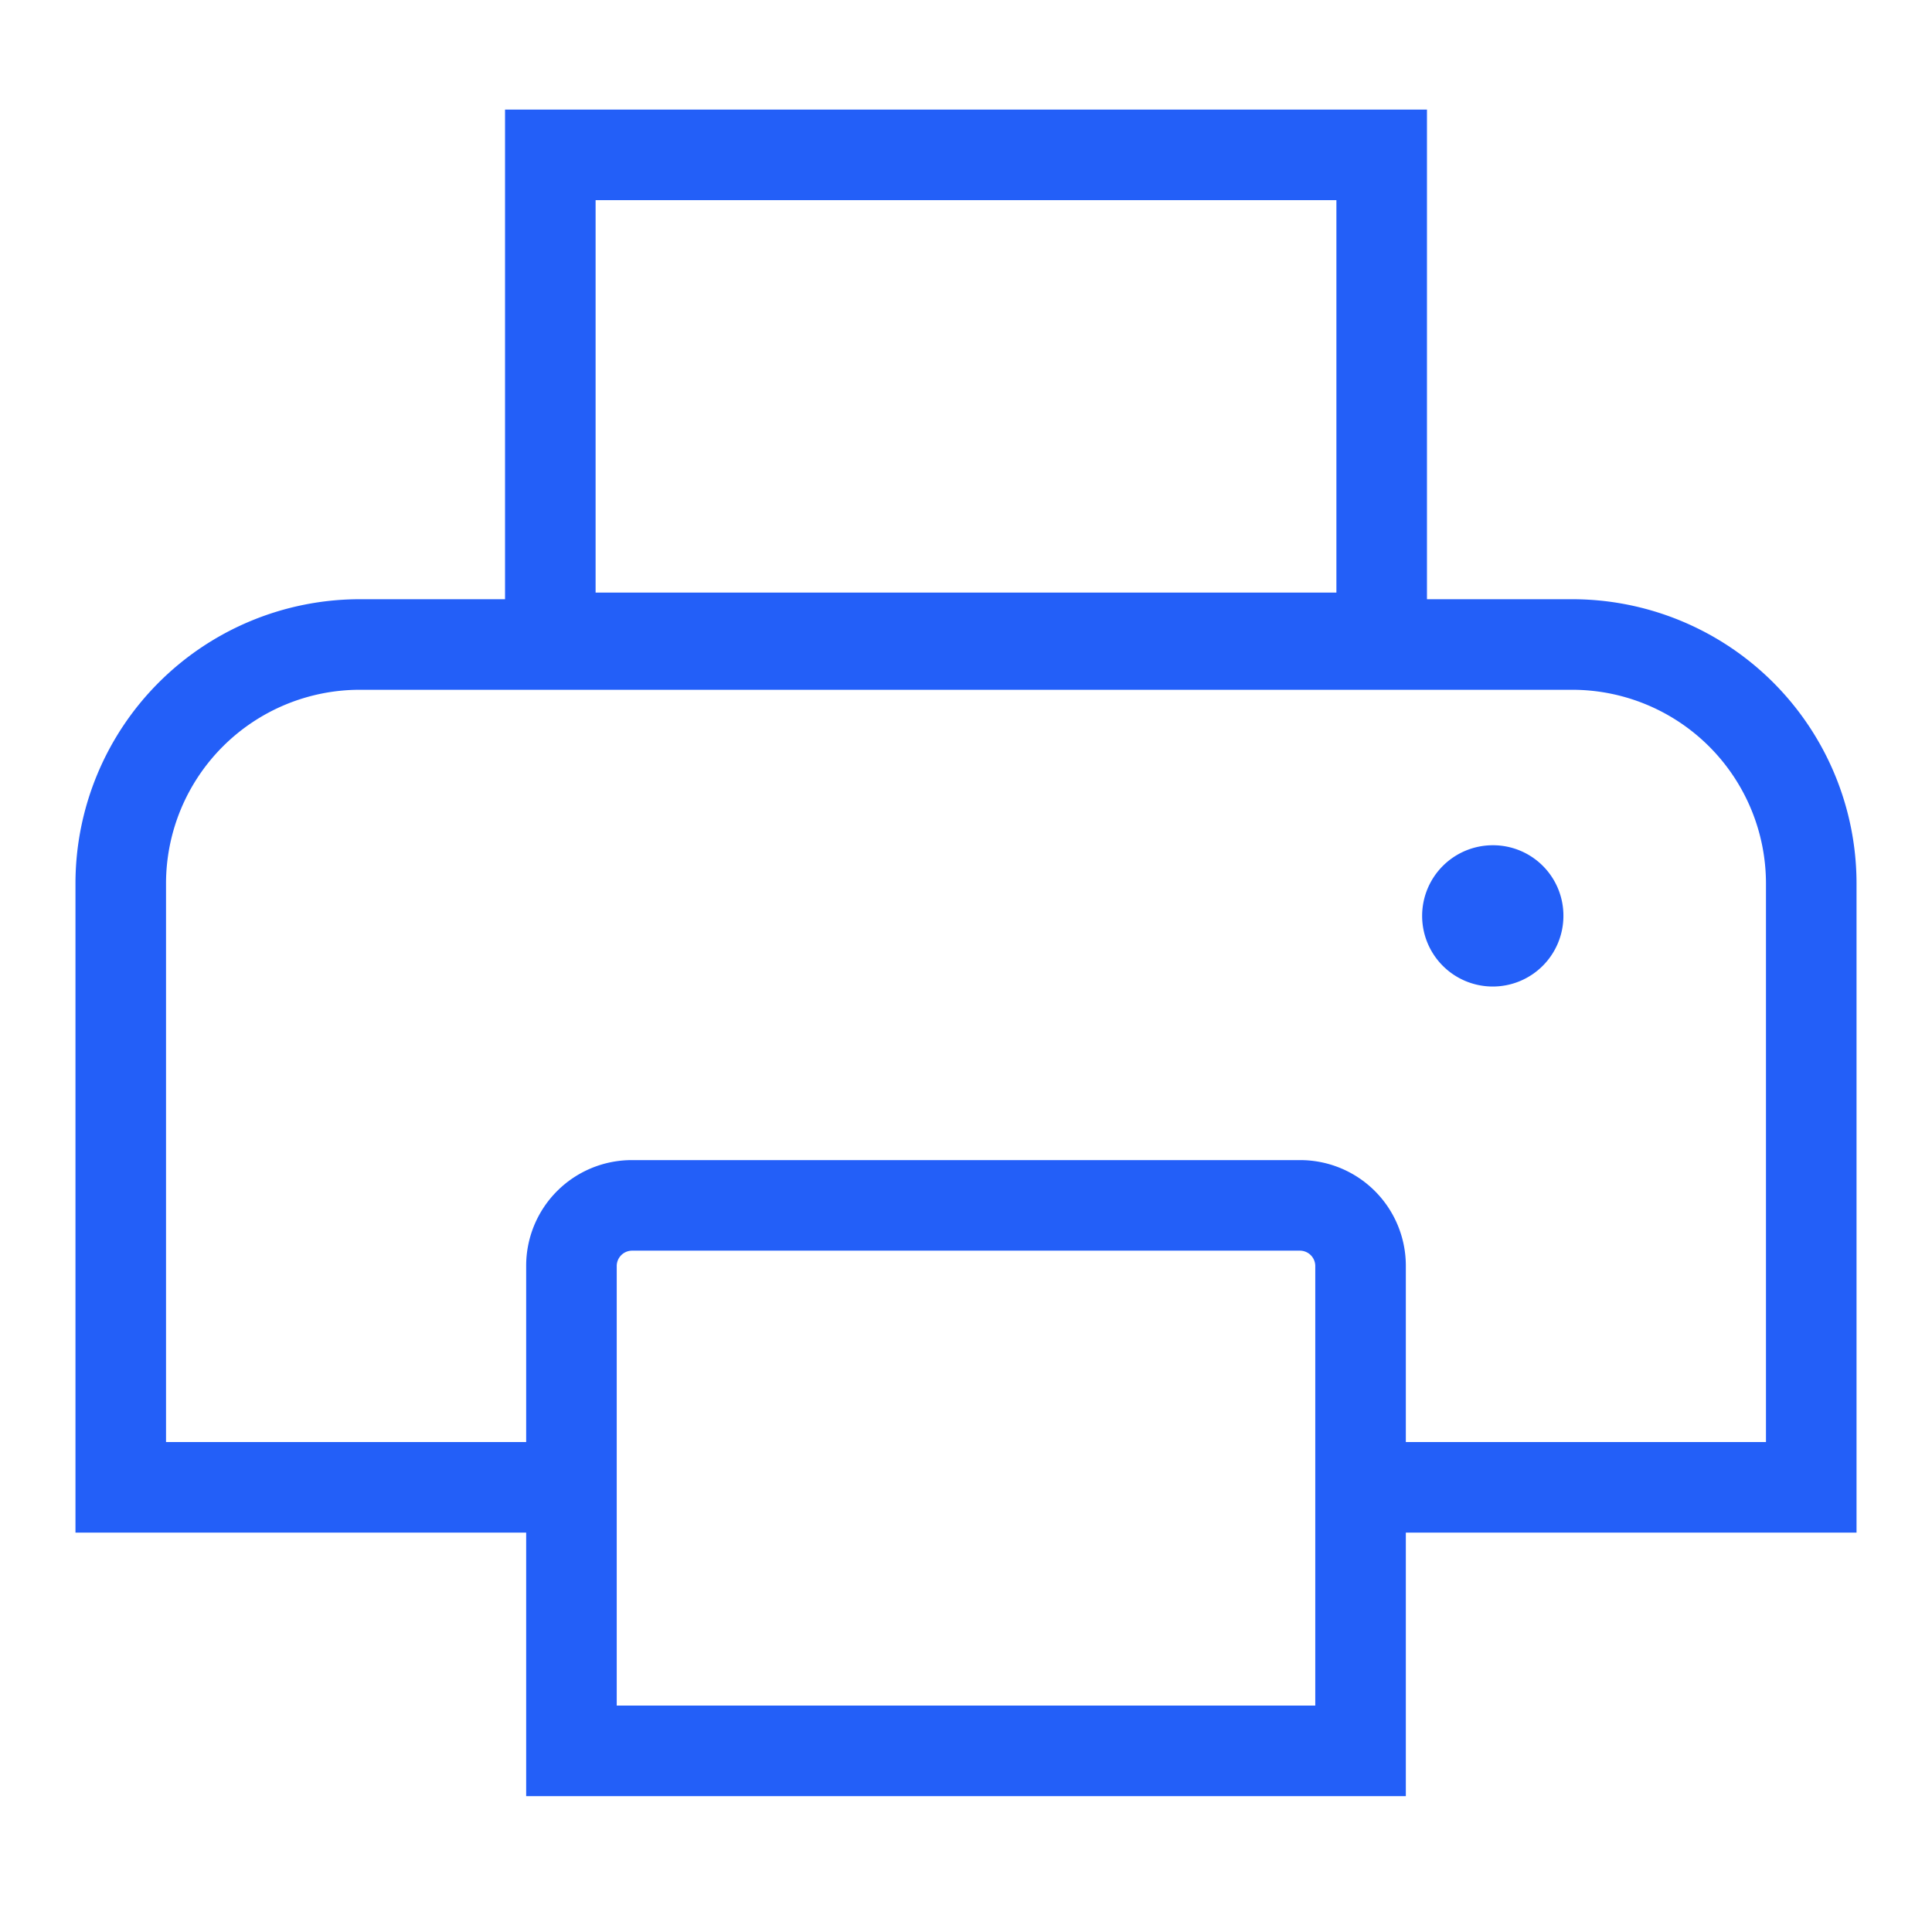 <svg xmlns="http://www.w3.org/2000/svg" width="64" height="64" viewBox="0 0 64 64">
  <g class="themed defaultFill-BrandTertiary" fill="#235ff8">
    <path d="M52.09 19.85h-4.82V3.63H16.73v16.22h-4.82a9.42 9.42 0 0 0-9.41 9.41v21.51h14.93v8.73h29.14v-8.73H61.5V29.26a9.42 9.42 0 0 0-9.41-9.41zM19.73 6.63h24.54v13H19.73zM43.57 56.5H20.43V41.93a.51.51 0 0 1 .5-.5h22.14a.51.51 0 0 1 .5.5zm14.93-8.73H46.57v-5.84a3.5 3.5 0 0 0-3.5-3.5H20.93a3.5 3.5 0 0 0-3.5 3.5v5.84H5.5V29.26a6.42 6.42 0 0 1 6.41-6.41h40.18a6.42 6.42 0 0 1 6.41 6.41z" />
    <path d="M49.45 28a2.34 2.34 0 1 0 2.34 2.34A2.33 2.33 0 0 0 49.45 28z" />
  </g>
</svg>